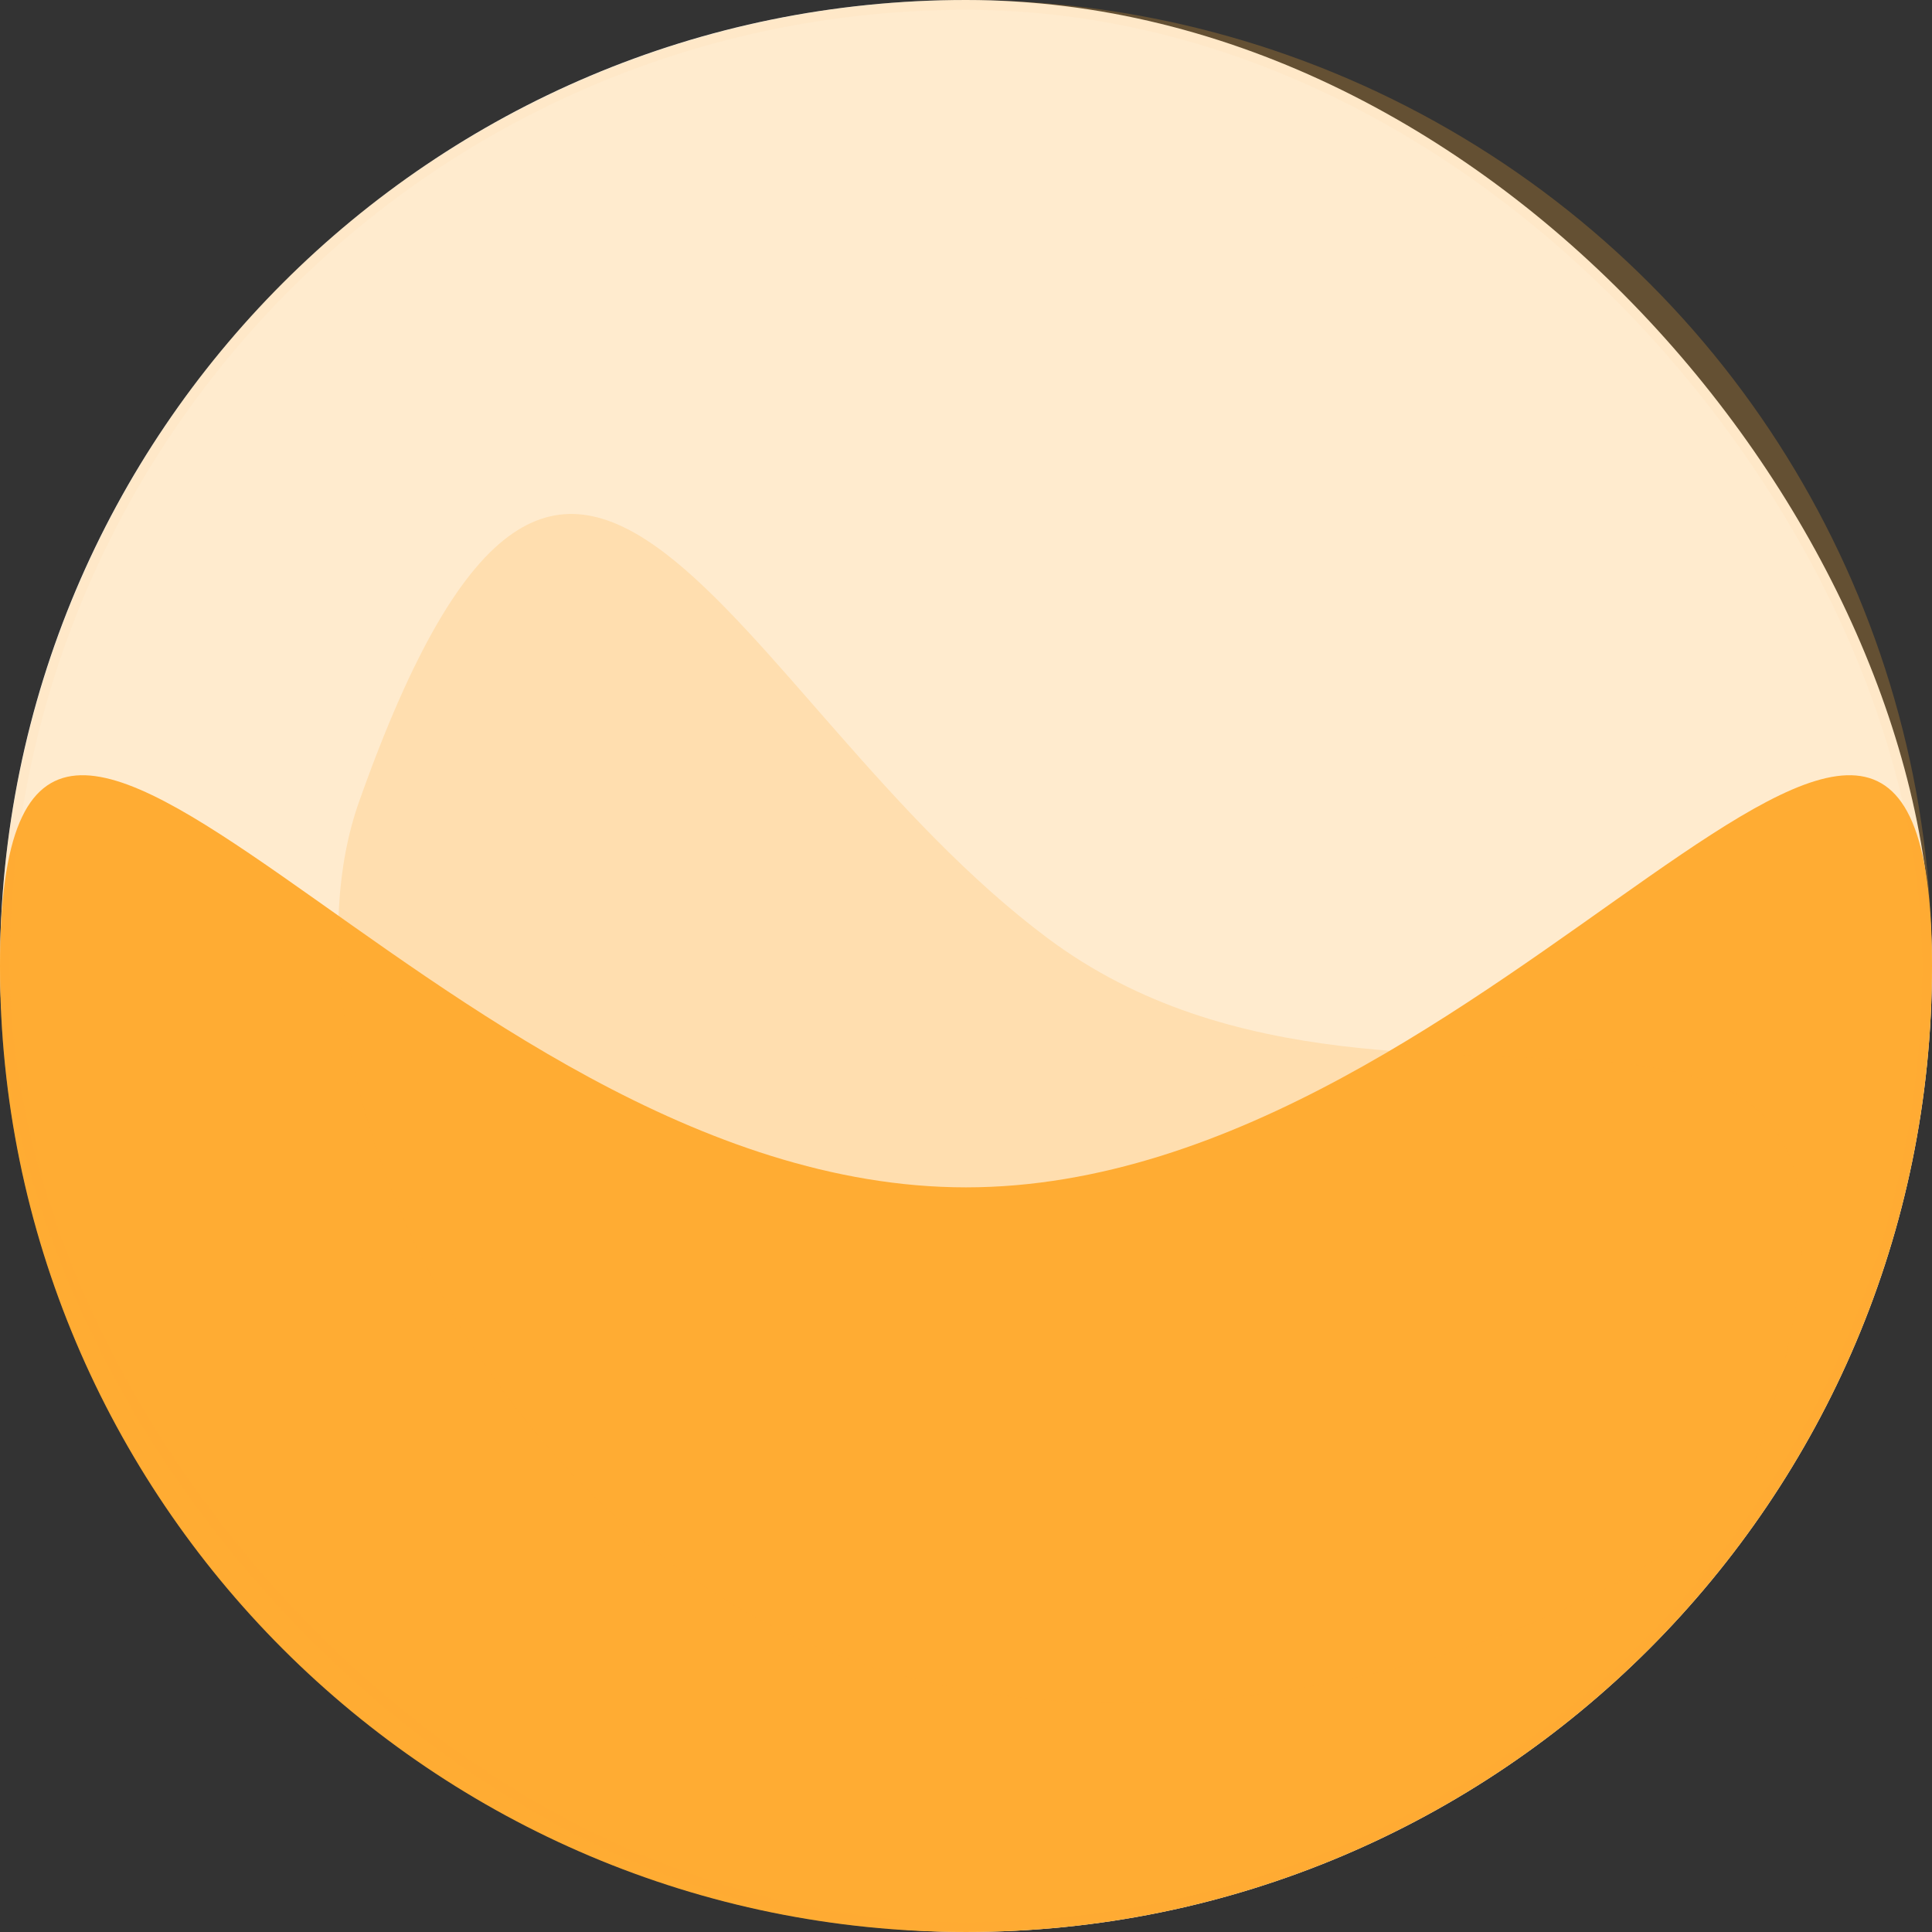 <svg width="196" height="196" viewBox="0 0 196 196" fill="none" xmlns="http://www.w3.org/2000/svg">
<rect x="0" y="0" width="196" height="196" fill="#333333" stroke="none"/>
<rect width="196" height="196" rx="98" fill="white"/>
<ellipse cx="98" cy="98" rx="98" ry="98" fill="#FFAC33" fill-opacity="0.24"/>
<path d="M196 97.999C196 152.123 152.124 195.999 98 195.999C43.876 195.999 0 152.123 0 97.999C0 43.876 43.876 120.457 98 120.457C152.124 120.457 196 43.876 196 97.999Z" fill="#FFAC33"/>
<path opacity="0.2" d="M178.741 146.383C173.579 162.789 123.401 181.547 86.094 168.339C48.787 155.132 27.239 107.287 36.426 81.337C58.248 19.701 74.065 71.103 106.28 95.176C143.42 122.929 198.375 83.975 178.741 146.383Z" fill="#FFAC33"/>
<rect x="0.5" y="0.5" width="195" height="195" rx="97.5" stroke="#FFAC33" stroke-opacity="0.04"/>
</svg>
